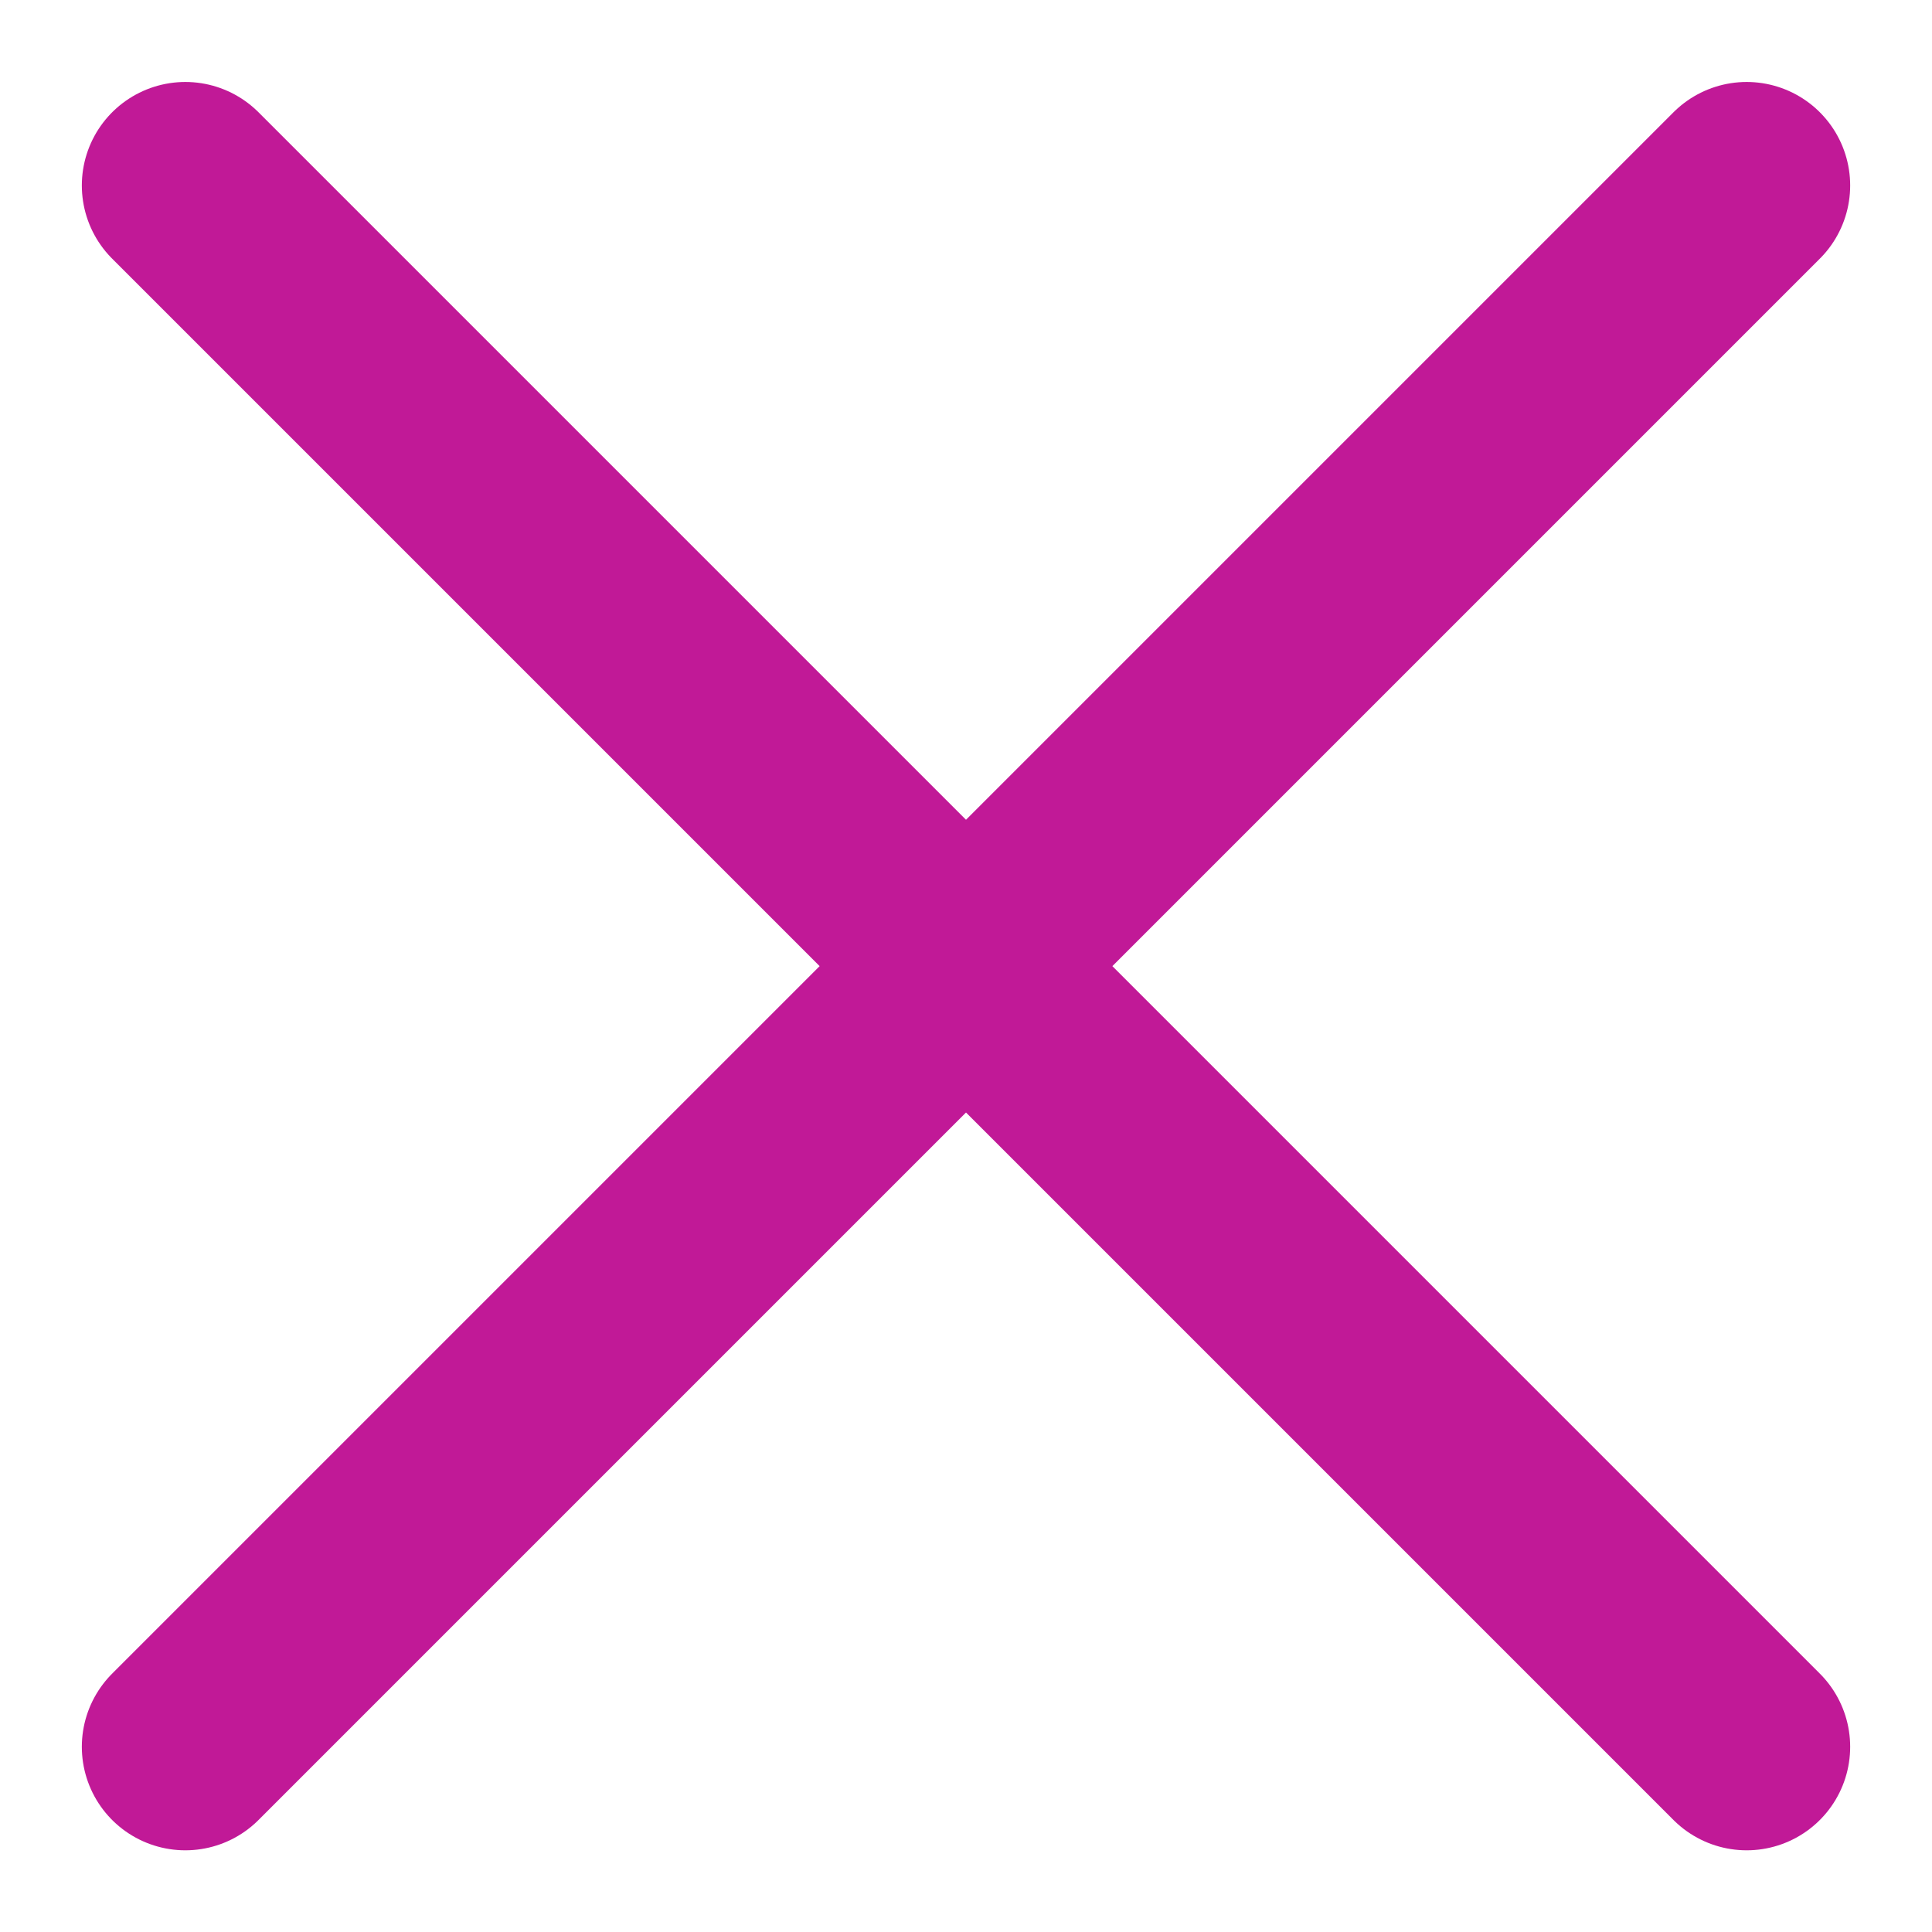 <svg width="14" height="14" viewBox="0 0 14 14" fill="none" xmlns="http://www.w3.org/2000/svg">
<path d="M1.343 1.344L12.657 12.658M12.657 1.344L1.343 12.658" stroke="#C11997" stroke-width="1.5" stroke-linecap="round" stroke-linejoin="round"/>
</svg>
